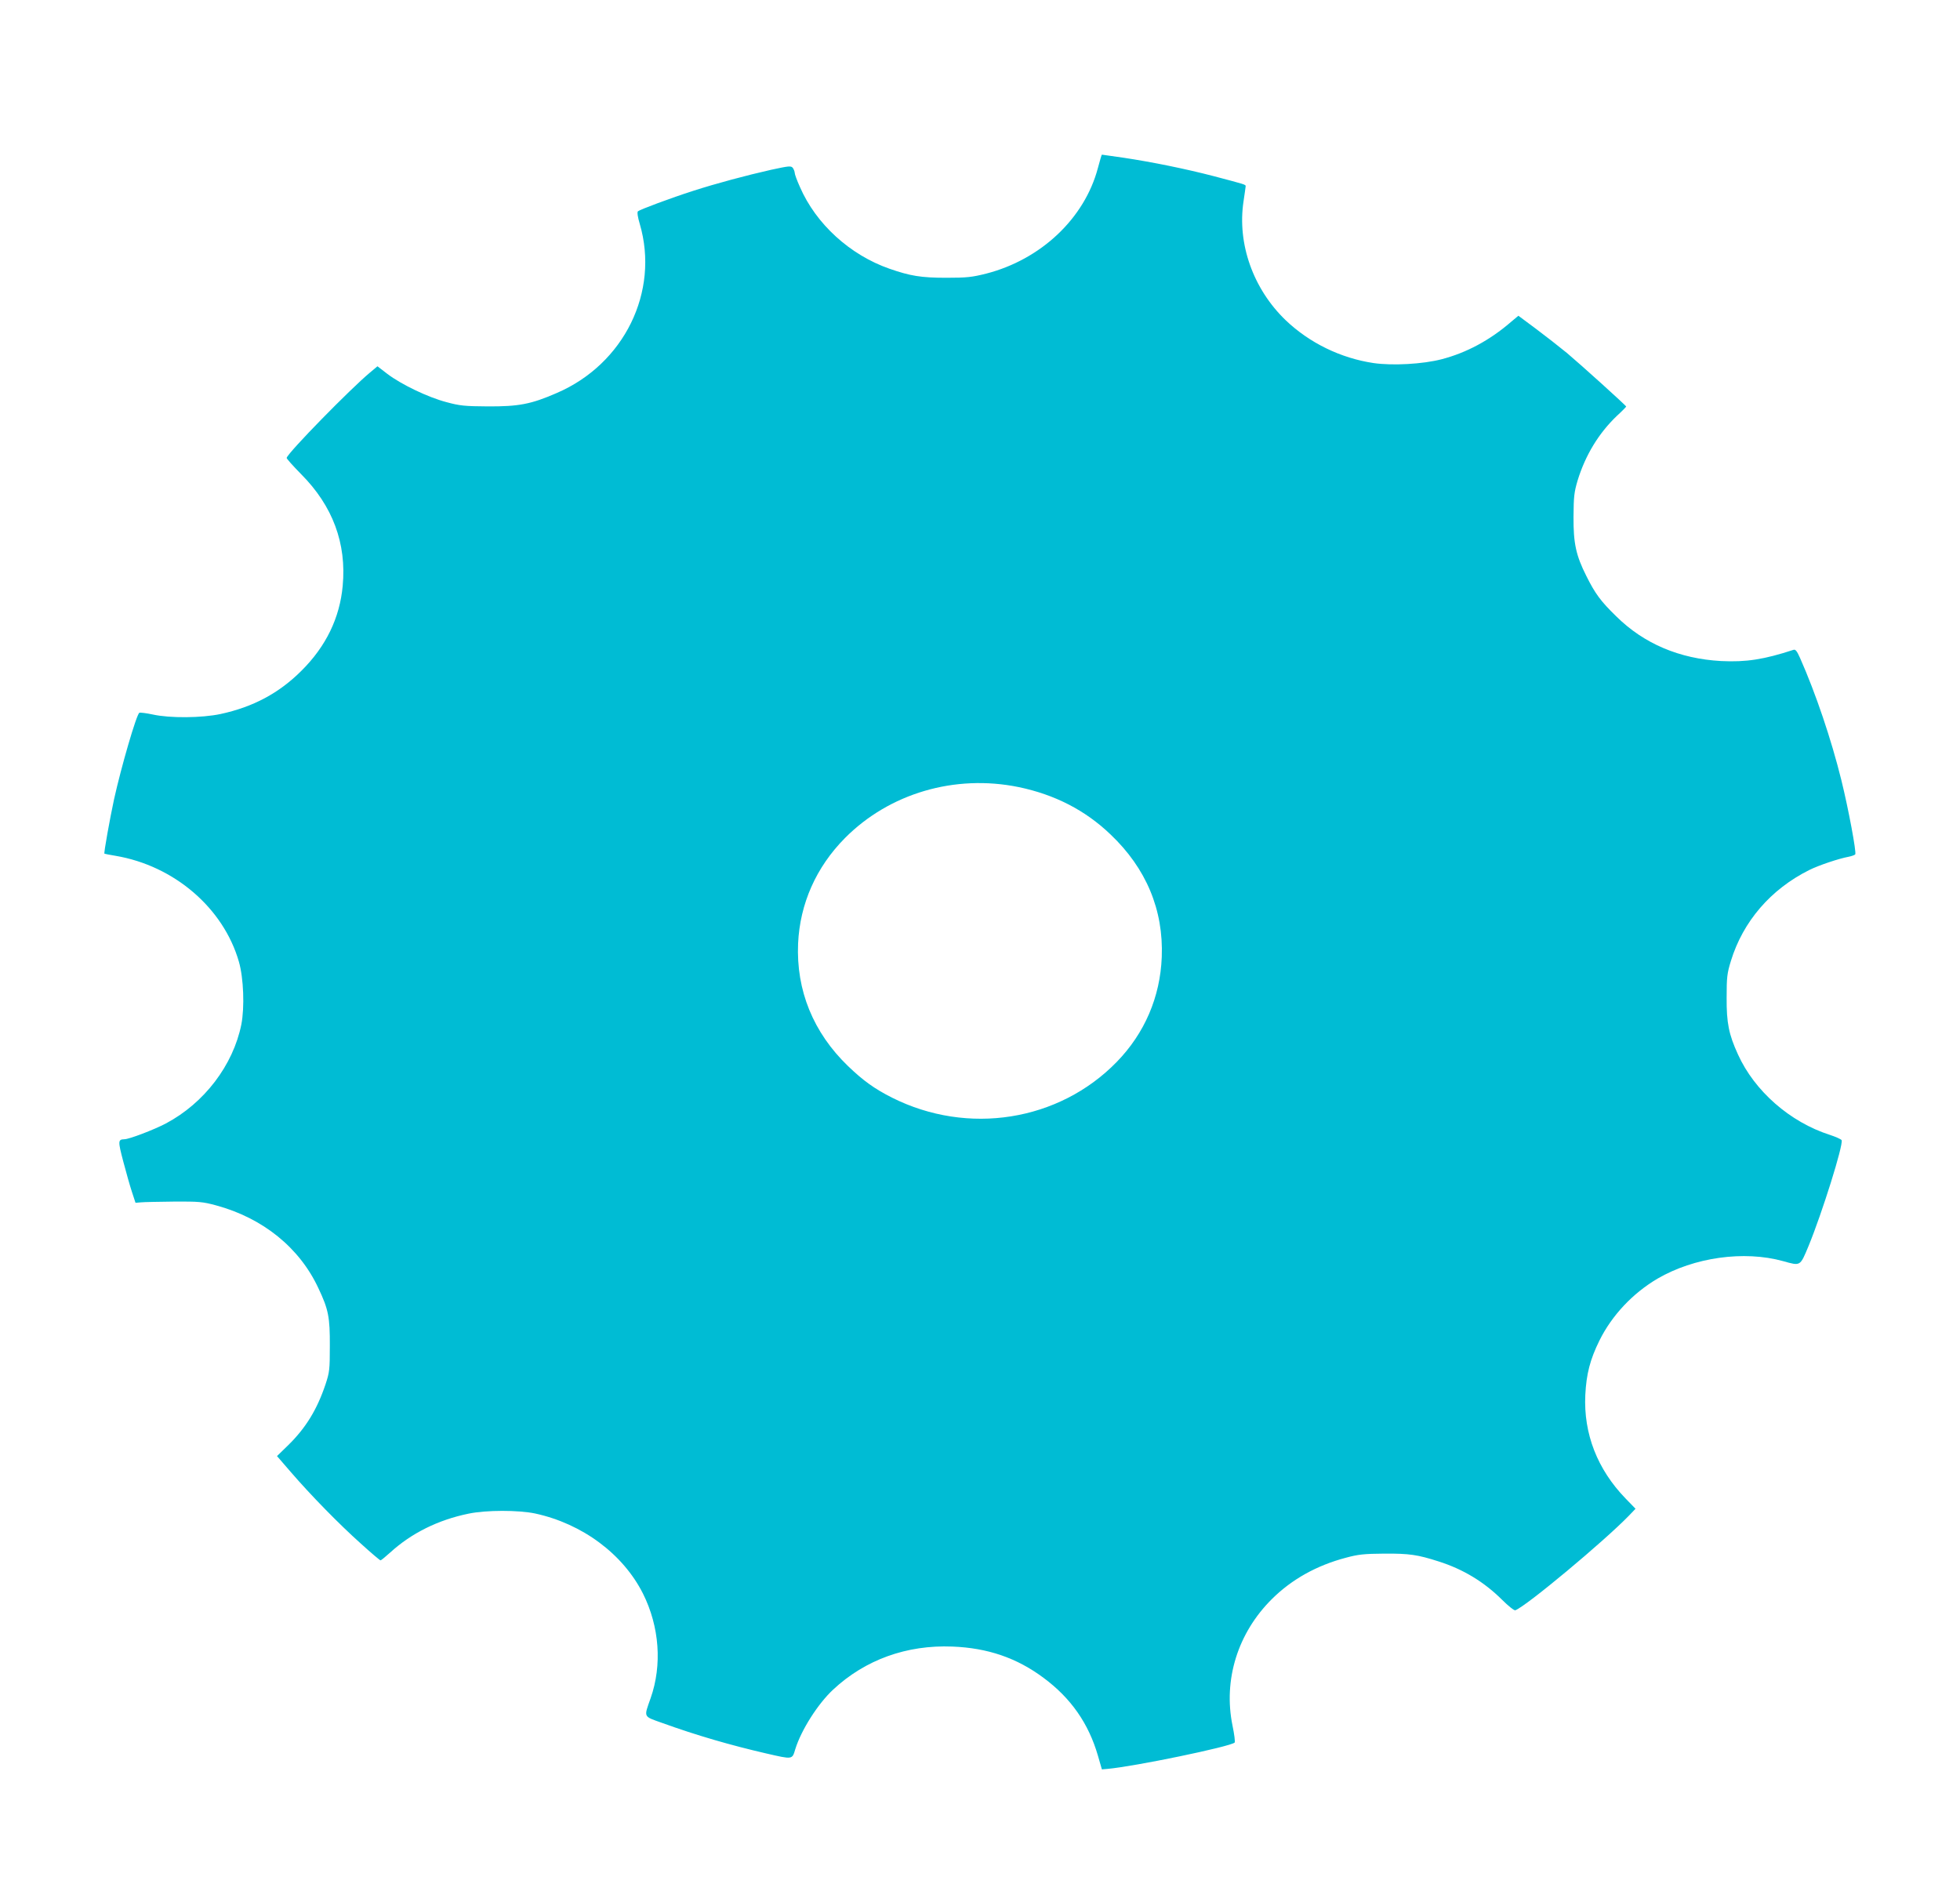 <?xml version="1.0" standalone="no"?>
<!DOCTYPE svg PUBLIC "-//W3C//DTD SVG 20010904//EN"
 "http://www.w3.org/TR/2001/REC-SVG-20010904/DTD/svg10.dtd">
<svg version="1.0" xmlns="http://www.w3.org/2000/svg"
 width="1280pt" height="1242pt" viewBox="0 0 1280 1242"
 preserveAspectRatio="xMidYMid meet">
<g transform="translate(0,1242) scale(0.1,-0.1)"
fill="#00bcd4" stroke="none">
<path d="M7170 11323 c-87 -329 -372 -598 -730 -690 -92 -23 -125 -27 -260
-27 -165 0 -236 12 -371 59 -258 90 -480 292 -585 534 -19 42 -34 83 -34 92 0
8 -6 23 -12 32 -12 15 -23 14 -143 -12 -160 -36 -358 -89 -507 -137 -147 -47
-350 -123 -362 -134 -6 -6 -1 -39 12 -82 130 -443 -102 -916 -543 -1105 -167
-73 -249 -88 -450 -87 -150 1 -182 4 -270 28 -119 31 -294 115 -385 184 l-65
50 -50 -42 c-126 -105 -529 -516 -543 -556 -2 -4 41 -52 95 -107 206 -207 297
-452 271 -729 -19 -209 -109 -395 -269 -554 -147 -147 -316 -237 -529 -283
-123 -26 -330 -28 -443 -3 -42 9 -82 14 -87 11 -19 -11 -118 -352 -165 -564
-27 -125 -68 -352 -63 -356 2 -1 35 -8 73 -14 383 -65 704 -341 805 -691 31
-107 38 -298 16 -411 -54 -266 -242 -513 -493 -646 -78 -41 -240 -103 -271
-103 -42 -1 -42 -12 -7 -145 19 -72 44 -161 57 -200 l23 -70 35 3 c19 2 116 4
215 5 165 1 188 -1 277 -25 305 -83 544 -276 667 -540 66 -139 76 -190 75
-378 0 -154 -2 -171 -28 -250 -55 -164 -128 -284 -243 -397 l-74 -72 89 -103
c131 -152 319 -344 458 -468 67 -61 125 -110 129 -110 4 0 32 23 63 51 138
126 312 213 512 254 114 24 326 24 435 1 309 -67 574 -265 704 -523 108 -216
126 -467 50 -683 -45 -128 -50 -117 76 -162 224 -81 449 -146 679 -199 175
-40 169 -41 190 29 39 125 148 296 247 388 209 195 480 293 779 281 230 -9
421 -74 596 -205 178 -132 293 -297 354 -507 l26 -90 35 3 c174 15 802 145
832 172 4 4 -2 54 -14 111 -61 299 34 605 258 827 129 128 292 219 482 269 81
22 119 26 251 27 164 1 218 -7 355 -51 161 -51 297 -134 414 -250 41 -41 80
-72 87 -69 72 27 579 450 742 618 l43 45 -65 67 c-184 190 -275 423 -263 676
7 138 31 231 92 355 81 164 217 309 380 405 239 139 564 185 820 114 115 -32
110 -35 166 99 88 214 228 660 216 691 -3 6 -38 22 -78 35 -259 83 -491 286
-599 525 -60 131 -75 206 -74 371 0 134 3 159 28 240 79 257 259 467 511 593
62 31 193 75 258 87 20 4 40 11 43 16 8 14 -43 290 -91 485 -65 263 -167 566
-270 798 -20 45 -30 57 -43 52 -193 -63 -309 -81 -472 -73 -272 15 -504 113
-685 292 -102 99 -138 149 -195 263 -68 135 -85 214 -84 387 1 133 4 160 27
238 51 165 137 307 256 421 34 31 61 59 61 61 0 6 -298 275 -386 349 -50 41
-142 113 -205 160 l-113 84 -49 -41 c-139 -120 -291 -201 -452 -243 -123 -32
-321 -43 -445 -25 -214 32 -418 131 -574 280 -212 204 -317 499 -275 776 7 50
14 94 14 99 0 11 -2 11 -210 66 -181 47 -401 92 -588 120 -76 11 -139 20 -141
20 -2 0 -13 -39 -26 -87z m-518 -4043 c236 -49 435 -151 600 -309 234 -222
347 -494 335 -801 -10 -261 -112 -498 -294 -685 -378 -388 -973 -482 -1468
-233 -115 58 -188 111 -287 206 -227 219 -339 494 -326 800 12 261 118 499
306 689 290 292 717 418 1134 333z"/>
</g>
</svg>

